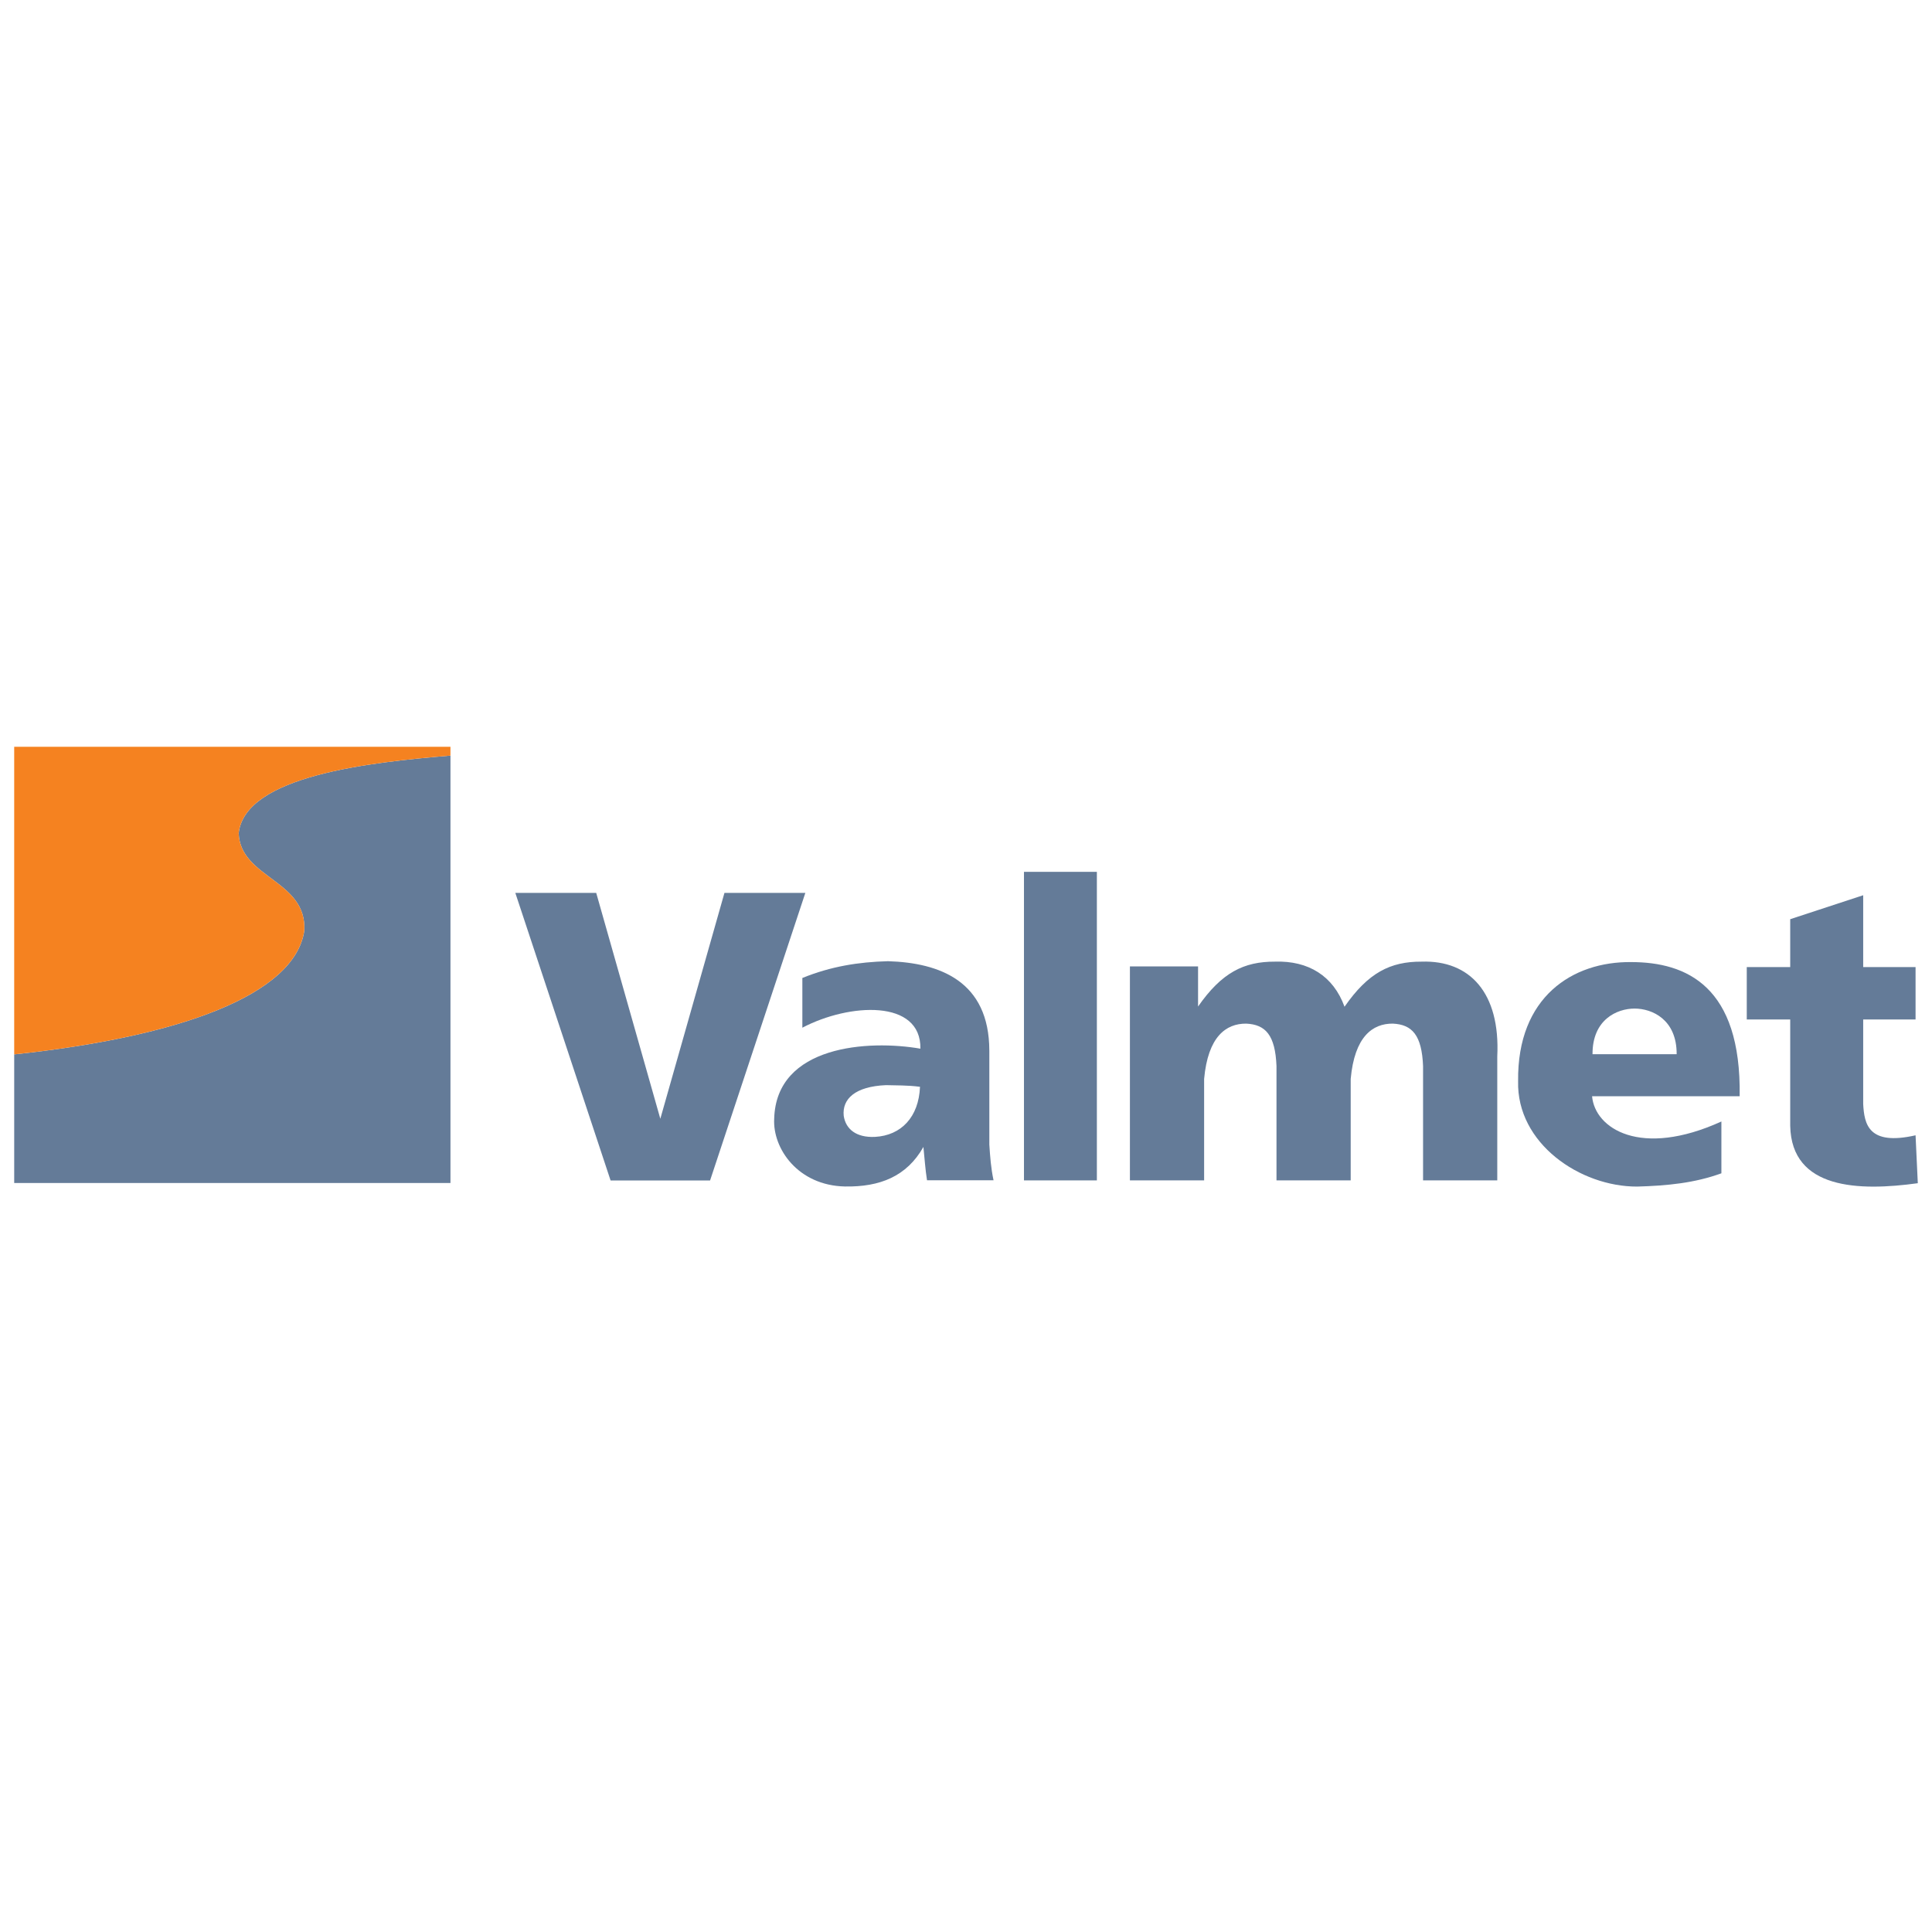 <?xml version="1.0" encoding="utf-8"?>
<!-- Generator: Adobe Illustrator 13.0.0, SVG Export Plug-In . SVG Version: 6.00 Build 14948)  -->
<!DOCTYPE svg PUBLIC "-//W3C//DTD SVG 1.0//EN" "http://www.w3.org/TR/2001/REC-SVG-20010904/DTD/svg10.dtd">
<svg version="1.0" id="Layer_1" xmlns="http://www.w3.org/2000/svg" xmlns:xlink="http://www.w3.org/1999/xlink" x="0px" y="0px"
	 width="192.756px" height="192.756px" viewBox="0 0 192.756 192.756" enable-background="new 0 0 192.756 192.756"
	 xml:space="preserve">
<g>
	<polygon fill-rule="evenodd" clip-rule="evenodd" fill="#FFFFFF" points="0,0 192.756,0 192.756,192.756 0,192.756 0,0 	"/>
	<path fill-rule="evenodd" clip-rule="evenodd" fill="#647B98" d="M44.943,75.385v42.641H1.417v-12.829l0,0
		c16.594-1.763,27.971-5.964,28.94-12.318c0.306-5.091-6.393-5.244-6.545-9.76C24.475,77.406,36.848,76.058,44.943,75.385
		L44.943,75.385L44.943,75.385L44.943,75.385L44.943,75.385z"/>
	<path fill-rule="evenodd" clip-rule="evenodd" fill="#F58220" d="M1.417,74.506h43.525v0.879l0,0
		c-8.095,0.673-20.468,2.021-21.131,7.733c0.153,4.517,6.852,4.669,6.545,9.76c-0.969,6.354-12.346,10.555-28.94,12.318l0,0V74.506
		L1.417,74.506L1.417,74.506L1.417,74.506z"/>
	<polygon fill-rule="evenodd" clip-rule="evenodd" fill="#647B98" points="72.279,89.083 65.881,111.62 59.484,89.083 
		51.413,89.083 60.919,117.777 70.844,117.777 80.35,89.083 72.279,89.083 72.279,89.083 	"/>
	<path fill-rule="evenodd" clip-rule="evenodd" fill="#647B98" d="M98.705,104.806c-0.02-6.915-4.942-8.748-10.104-8.907
		c-2.97,0.08-5.7,0.518-8.55,1.674l0,0v4.961l0,0c4.703-2.471,11.858-2.85,11.778,2.093c-5.162-0.896-14.389-0.358-14.588,6.994
		c-0.159,2.969,2.372,6.655,7.055,6.755c3.508,0.061,6.178-1.016,7.833-3.945c0.12,1.155,0.18,2.171,0.359,3.326l0,0h6.637l0,0
		c-0.26-1.235-0.339-2.33-0.419-3.565l0,0V104.806L98.705,104.806L98.705,104.806z M87.303,113.427
		c-1.873,0.089-2.927-0.771-3.126-2.105c-0.165-1.681,1.134-2.925,4.219-3.057c1.04,0.034,2.124-0.001,3.392,0.165
		C91.667,111.459,89.903,113.285,87.303,113.427L87.303,113.427L87.303,113.427L87.303,113.427z"/>
	<path fill-rule="evenodd" clip-rule="evenodd" fill="#647B98" d="M191.116,113.269c-4.724,1.074-5.113-1.13-5.225-3.112l0,0v-8.446
		h5.225v-5.224h-5.225v-7.169l-7.281,2.39v4.779h-4.335v5.224h4.335v10.614l0,0c0.129,6.361,6.872,6.532,12.729,5.724l0,0
		L191.116,113.269L191.116,113.269L191.116,113.269z"/>
	<polygon fill-rule="evenodd" clip-rule="evenodd" fill="#647B98" points="102.162,117.768 109.435,117.768 109.435,86.984 
		102.162,86.984 102.162,117.768 102.162,117.768 	"/>
	<path fill-rule="evenodd" clip-rule="evenodd" fill="#647B98" d="M162.729,95.987c-5.817-0.059-11.369,3.46-11.267,11.883
		c-0.162,6.204,6.185,10.536,11.886,10.515c3.019-0.088,5.729-0.354,8.395-1.325c0-1.724,0-3.446,0-5.169
		c-8.056,3.667-12.622,0.707-12.901-2.519l0,0h14.724l0,0C173.737,98.388,168.253,95.987,162.729,95.987L162.729,95.987
		L162.729,95.987L162.729,95.987z M158.886,105.176c-0.015-3.461,2.445-4.551,4.197-4.551c1.753,0,4.213,1.09,4.198,4.551l0,0
		H158.886L158.886,105.176L158.886,105.176z"/>
	<path fill-rule="evenodd" clip-rule="evenodd" fill="#647B98" d="M141.831,95.943c-3.124-0.013-5.33,1.106-7.688,4.5
		c-1.11-3.067-3.6-4.611-6.938-4.5c-3.117-0.013-5.321,1.102-7.674,4.479l0,0v-4.001h-6.799v21.347h7.403v-10.12l0,0
		c0.384-4.225,2.18-5.535,4.197-5.521c1.937,0.089,2.9,1.149,3.024,4.241l0,0v11.399h7.403v-10.12l0,0
		c0.384-4.225,2.18-5.535,4.197-5.521c1.936,0.089,2.9,1.149,3.024,4.241l0,0v11.399h7.403v-12.369l0,0
		C149.695,99.066,146.646,95.781,141.831,95.943L141.831,95.943L141.831,95.943L141.831,95.943z"/>
</g>
</svg>
